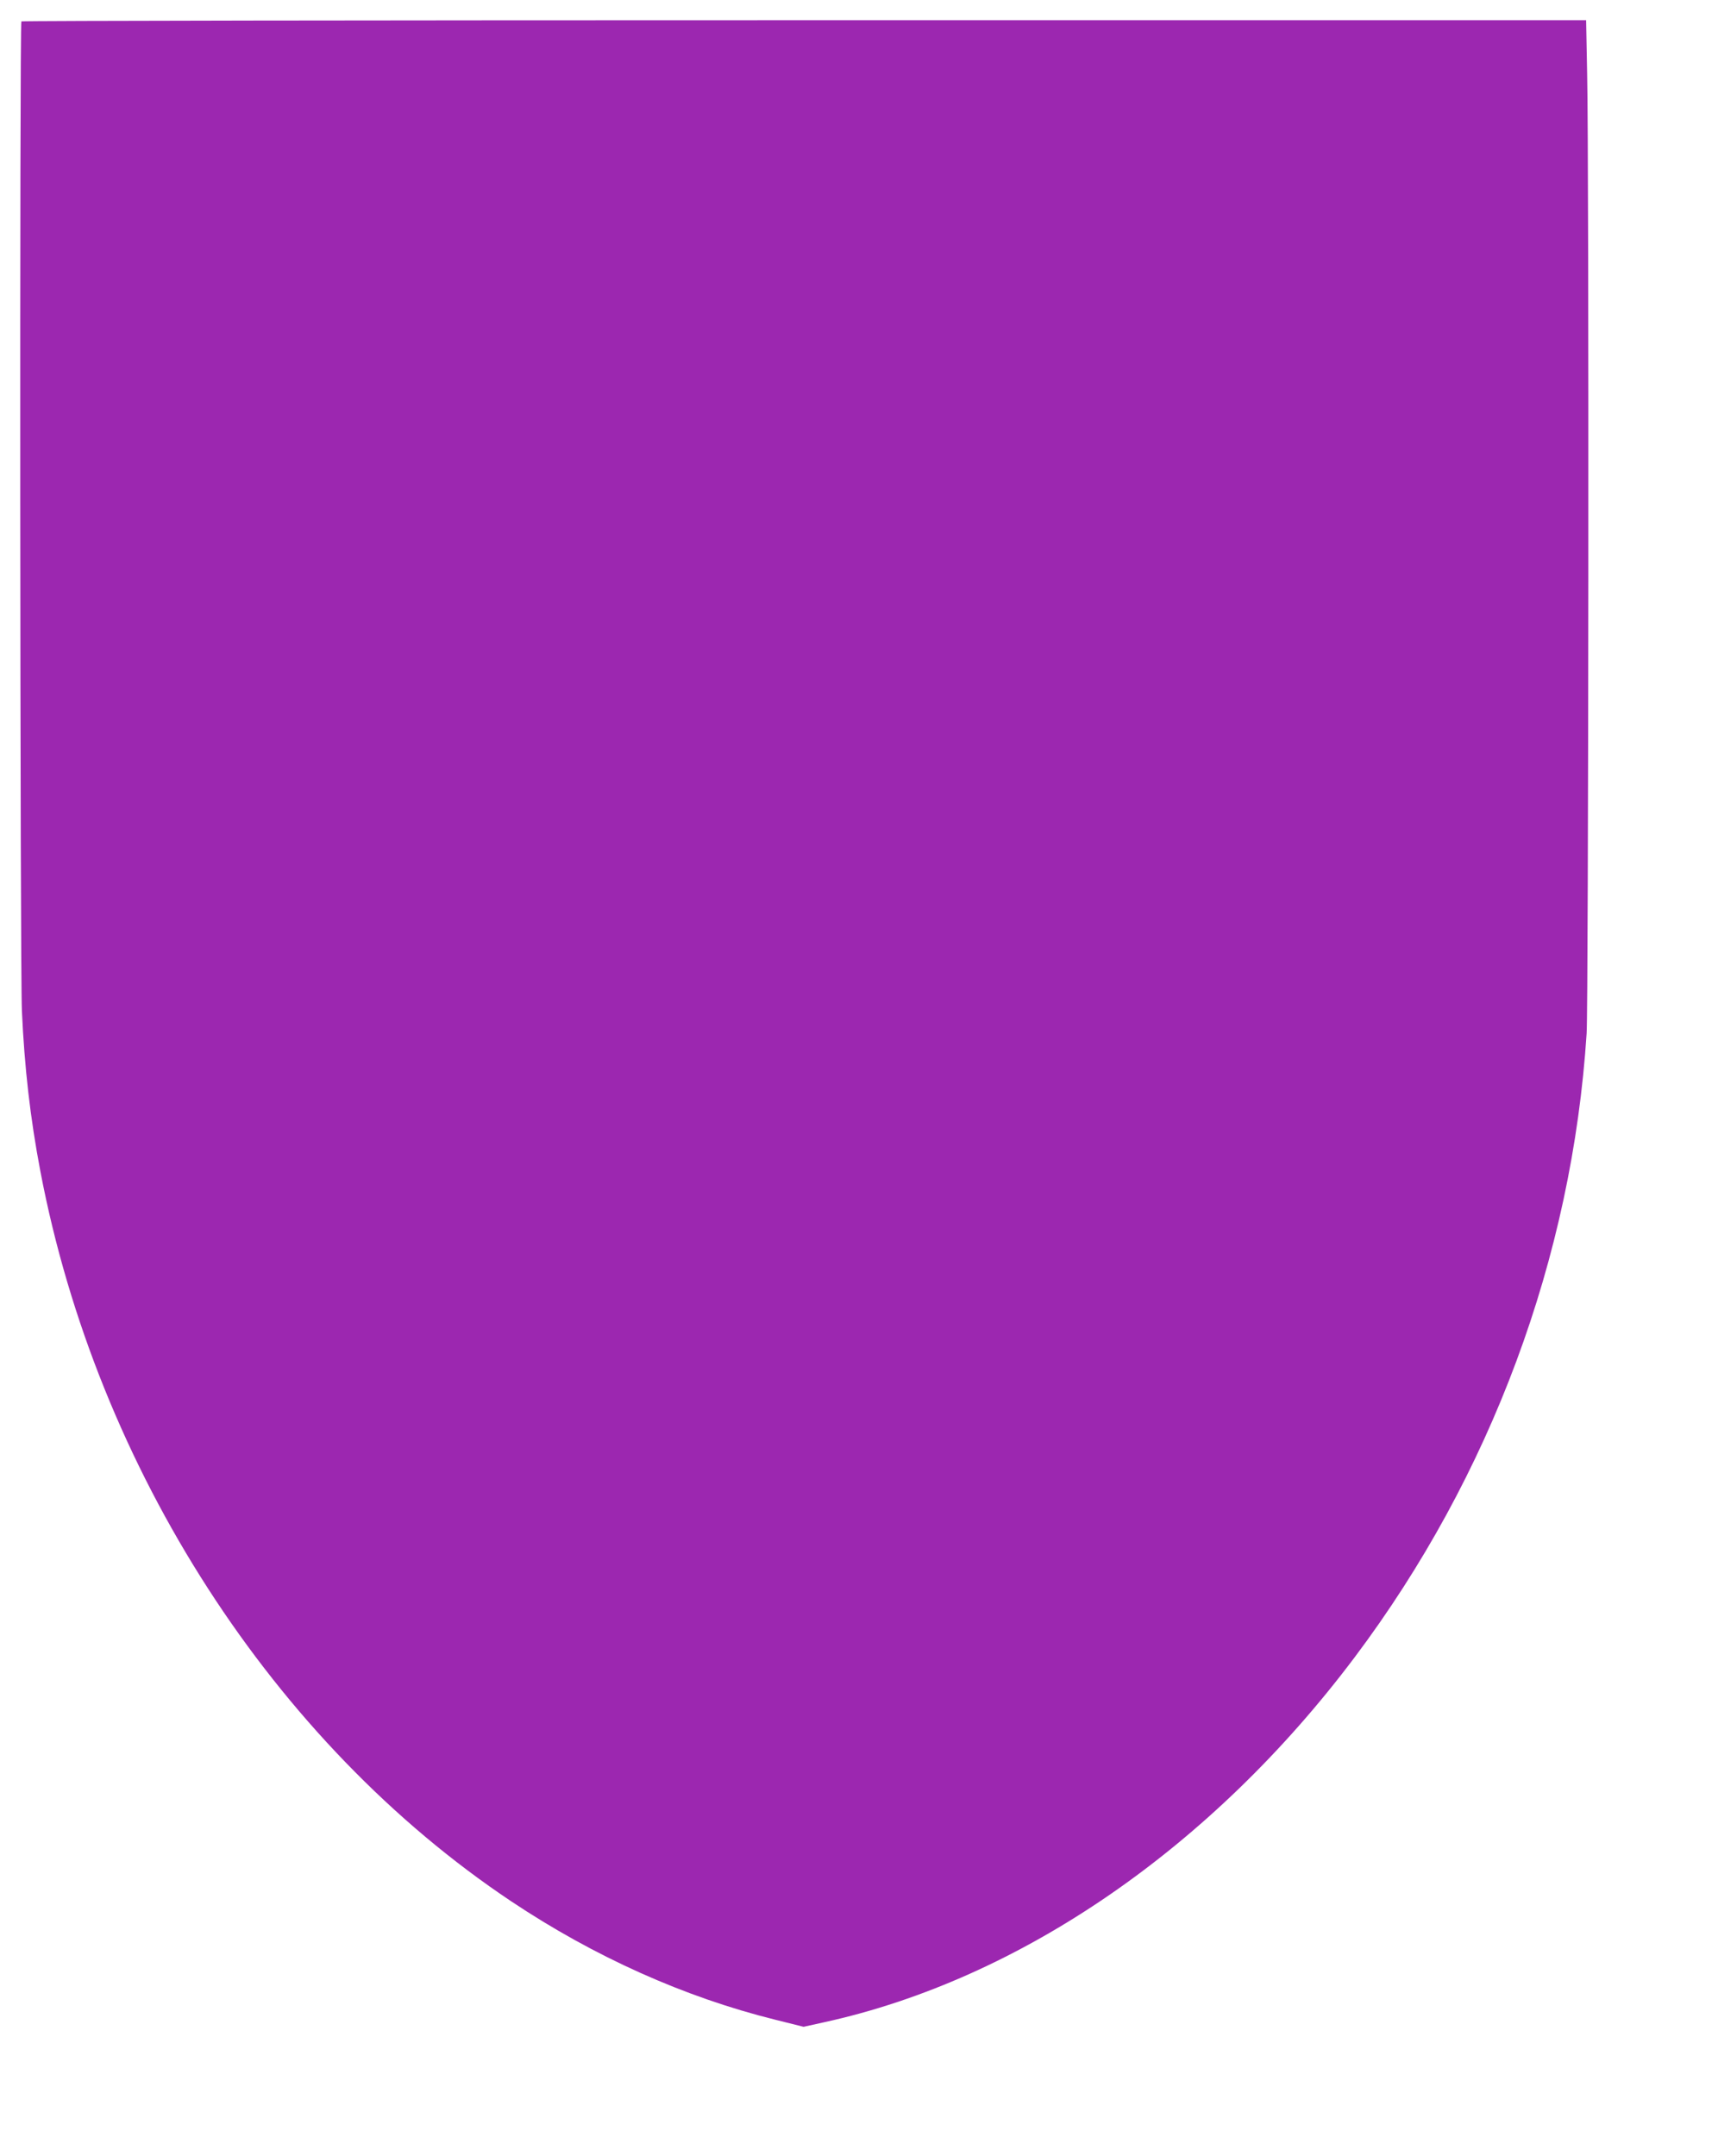 <?xml version="1.0" standalone="no"?>
<!DOCTYPE svg PUBLIC "-//W3C//DTD SVG 20010904//EN"
 "http://www.w3.org/TR/2001/REC-SVG-20010904/DTD/svg10.dtd">
<svg version="1.0" xmlns="http://www.w3.org/2000/svg"
 width="1020pt" height="1280pt" viewBox="0 0 1020 1280"
 preserveAspectRatio="xMidYMid meet">
<g transform="translate(0,1280) scale(0.1,-0.1)"
fill="#9c27b0" stroke="none">
<path d="M127 12673 c-11 -11 -8 -5622 3 -5873 15 -336 50 -641 110 -955 337
-1767 1385 -3390 2795 -4332 493 -329 1028 -569 1568 -703 l168 -42 122 27
c1164 255 2302 1038 3150 2167 809 1077 1291 2373 1377 3703 11 179 15 5166 3
5698 l-6 317 -4642 0 c-2553 0 -4645 -3 -4648 -7z"/>
</g>
</svg>
